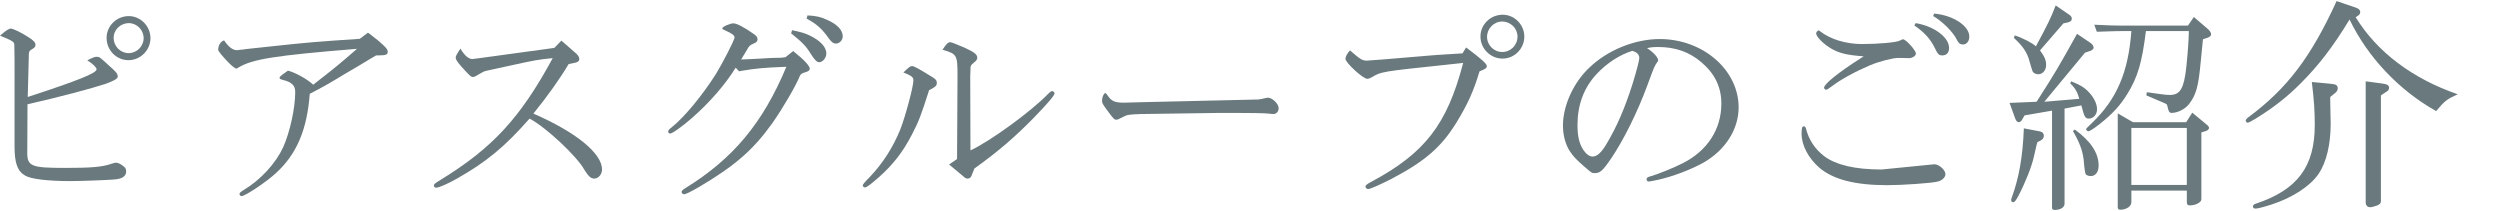 <?xml version="1.0" encoding="UTF-8"?>
<svg xmlns="http://www.w3.org/2000/svg" id="a" width="616" height="52" viewBox="0 0 616 52">
  <path d="m6.721,37.396c-.057,3.584.896,3.976,9.295,3.976,6.664,0,9.184-.224,11.592-1.064.449-.168.785-.224,1.008-.224.393,0,1.064.28,1.681.784.616.448.784.728.784,1.4,0,1.176-1.008,1.848-3.023,1.96-1.849.168-8.513.392-10.697.392-5.543,0-9.743-.504-11.144-1.344-1.903-1.064-2.632-3.08-2.632-7.168V14.996c-.057-2.464-.057-3.808-.057-3.976-.055-.728-.391-.952-3.527-2.24,1.568-1.344,2.184-1.736,2.687-1.736s2.633,1.008,4.256,2.072c1.4.896,1.793,1.344,1.793,1.96,0,.448-.28.728-.784,1.008-.673.392-.841.56-.841,1.288l-.279,10.528c12.488-4.088,16.968-5.88,16.968-6.832,0-.448-1.12-1.512-2.296-2.184,1.232-.672,1.848-.896,2.352-.896.561,0,.785.112,2.576,1.792,2.297,2.016,2.576,2.352,2.576,3.136q0,.672-2.968,1.736c-2.968,1.008-11.761,3.36-19.265,5.04l-.055,11.704Zm30.352-28c0,2.968-2.465,5.432-5.432,5.432-2.969,0-5.377-2.464-5.377-5.488,0-2.968,2.465-5.376,5.488-5.376,2.855,0,5.32,2.464,5.32,5.432Zm-9.072-.056c0,2.072,1.68,3.752,3.695,3.752,2.017,0,3.697-1.68,3.697-3.696s-1.681-3.696-3.641-3.696c-2.072,0-3.752,1.624-3.752,3.64Z" fill="#69797e" stroke-width="0"></path>
  <path d="m85.12,18.132c-4.536,2.744-5.265,3.136-8.792,4.984-.672,8.904-3.248,14.896-8.344,19.544-2.352,2.184-7.561,5.656-8.456,5.656-.28,0-.504-.224-.504-.504,0-.28.168-.448.952-.952,4.312-2.576,7.951-6.608,9.8-10.584,1.68-3.752,2.968-9.688,2.968-13.608,0-1.624-.896-2.464-3.023-2.968-.617-.168-.84-.28-.84-.504,0-.28.168-.448,2.071-1.792,1.903.504,4.815,2.128,6.216,3.472,5.152-3.976,6.889-5.432,10.809-8.848-20.44,1.68-25.76,2.52-29.289,4.648-.223.168-.391.224-.504.224-.223,0-1.231-.784-1.959-1.568q-2.465-2.576-2.465-3.08c0-1.064.617-2.072,1.457-2.296,1.119,1.624,2.127,2.408,3.135,2.408.225,0,.561-.056.896-.112.336,0,.84-.056,1.456-.168l6.272-.672c9.352-1.008,10.92-1.12,21.672-1.848l2.016-1.512q.504.336,2.464,1.904c1.904,1.624,2.408,2.184,2.408,2.8,0,.728-.448.896-2.408.896h-.448c-1.008.56-2.352,1.4-4.031,2.408l-3.528,2.072Z" fill="#69797e" stroke-width="0"></path>
  <path d="m141.736,12.98c.672.56,1.008,1.064,1.008,1.568,0,.504-.448.84-1.232.952l-1.4.28c-2.071,3.528-5.319,8.064-8.68,12.208,10.528,4.592,16.912,9.8,16.912,13.776,0,1.176-.896,2.24-1.904,2.24-.84,0-1.399-.504-2.463-2.184-1.793-3.304-9.521-10.528-13.496-12.6-6.104,6.944-10.641,10.696-17.977,14.84-2.408,1.344-4.367,2.184-5.04,2.184-.28,0-.56-.224-.56-.504,0-.336.224-.56,1.623-1.4,12.881-7.896,19.713-15.344,27.664-30.016-3.527.336-4.424.504-10.527,1.848-1.344.28-3.696.784-5.656,1.232-.783.168-1.064.336-2.016.896-.896.56-1.176.672-1.512.672s-.561-.168-1.568-1.232c-1.96-2.072-2.633-2.968-2.633-3.584q0-.448,1.177-2.184c1.008,1.736,2.017,2.576,2.968,2.576.112,0,.168,0,1.344-.168l18.816-2.576,1.736-1.792,3.416,2.968Z" fill="#69797e" stroke-width="0"></path>
  <path d="m195.439,12.588c2.688,2.128,4.088,3.64,4.088,4.368,0,.392-.336.616-1.063.84q-1.12.28-1.345.84c-1.008,2.52-4.256,8.064-6.775,11.648-4.703,6.608-9.184,10.528-18.199,15.848-1.961,1.12-3.192,1.736-3.584,1.736-.336,0-.617-.28-.617-.56,0-.28.225-.504.841-.896,11.815-7.28,19.151-16.016,24.976-29.96-5.656.224-7.447.392-11.088,1.008l-.561.112-.84-.896c-2.52,4.088-6.439,8.624-10.752,12.376-2.408,2.128-4.871,3.864-5.432,3.864-.225,0-.447-.224-.447-.504,0-.28.111-.448.951-1.12,3.137-2.52,7.448-7.784,10.809-13.048,1.735-2.856,4.592-8.4,4.592-9.016,0-.504-.616-.952-2.072-1.624-.168-.056-.225-.112-.84-.392-.057-.112-.112-.168-.112-.224,0-.392,1.904-1.232,2.744-1.232s2.632.952,5.04,2.632c.729.56.896.784.896,1.288,0,.504-.225.728-.84,1.008-1.121.504-1.177.56-1.736,1.568-.393.672-.784,1.344-1.457,2.408l1.457-.056,3.359-.168c1.456-.112,2.912-.168,3.248-.168,1.736,0,2.184-.056,2.855-.168l1.904-1.512Zm-.279-5.152c2.352.504,3.136.728,4.424,1.344,2.632,1.288,4.031,2.856,4.031,4.424,0,1.008-.896,2.128-1.735,2.128-.616,0-1.12-.504-2.185-2.184-1.063-1.736-2.016-2.744-4.76-4.928l.225-.784Zm3.808-3.64c2.185.112,3.36.392,4.872,1.12,2.464,1.064,3.809,2.52,3.809,4.032,0,.952-.785,1.792-1.681,1.792-.616,0-1.063-.336-1.681-1.176-1.735-2.464-2.967-3.584-5.543-4.984l.224-.784Z" fill="#69797e" stroke-width="0"></path>
  <path d="m224.784,16.284q.56,0,3.808,2.016c2.016,1.176,2.24,1.4,2.24,2.184,0,.616-.336.952-1.904,1.736-2.016,6.328-2.576,7.784-4.312,11.088-2.185,4.2-4.593,7.28-8.063,10.36-2.185,1.904-3.025,2.52-3.473,2.52-.225,0-.504-.28-.504-.504q0-.336,1.68-2.016c3.192-3.304,5.824-7.392,7.616-11.872,1.231-3.136,3.192-10.472,3.192-11.984,0-.784-.393-1.12-2.465-1.96,1.457-1.4,1.68-1.568,2.185-1.568Zm11.144,2.856v-.392c0-5.264-.111-5.432-3.695-6.496,1.008-1.512,1.344-1.848,1.959-1.848q.336,0,3.473,1.344c2.352,1.064,3.136,1.68,3.136,2.464,0,.448-.224.728-.84,1.232-.448.336-.672.616-.728.784-.112.168-.112.504-.112,1.064l-.056,1.568.056,18.2c4.76-2.184,14.84-9.52,18.983-13.776.616-.616.896-.84,1.176-.84.225,0,.561.336.561.56,0,.504-1.568,2.352-5.04,5.936-4.76,4.872-8.735,8.288-14.728,12.6l-.729,1.848c-.168.392-.504.616-.951.616-.281,0-.561-.112-.841-.392l-3.696-3.08,1.961-1.344.111-20.048Z" fill="#69797e" stroke-width="0"></path>
  <path d="m281.064,28.1c-2.856.112-3.36.168-4.256.672q-1.4.728-1.68.728c-.561,0-.729-.168-2.129-2.072-1.344-1.792-1.455-2.016-1.455-2.688,0-.784.447-1.792.783-1.792.168,0,.336.168.616.616.952,1.4,1.792,1.736,4.032,1.736l3.976-.112,29.008-.672c.504-.056.952-.112,1.792-.336.28-.056.504-.112.672-.112,1.064,0,2.633,1.512,2.633,2.576,0,.84-.561,1.456-1.289,1.456-.279,0-.728-.056-1.176-.112-1.008-.112-4.479-.168-8.848-.168h-2.969l-19.711.28Z" fill="#69797e" stroke-width="0"></path>
  <path d="m361.256,11.692c3.809,2.856,5.096,4.032,5.096,4.592,0,.504-.447.784-1.792,1.288-1.456,4.816-2.8,7.896-5.712,12.656-3.695,5.992-7.672,9.464-15.96,13.832-2.856,1.456-5.264,2.52-5.768,2.52-.337,0-.673-.28-.673-.56,0-.336.281-.616,1.345-1.176,13.327-7.112,18.76-14.168,22.735-29.344l-1.008.112-3.64.392c-15.399,1.624-15.624,1.68-17.752,2.968-.504.28-.896.448-1.231.448-1.064,0-5.377-3.976-5.377-4.928,0-.56.504-1.456,1.121-2.072,2.575,2.24,3.023,2.52,4.199,2.52q.111,0,4.48-.336l10.023-.84c.784-.112,3.527-.28,9.016-.616l.896-1.456Zm14.336-2.688c0,2.968-2.408,5.432-5.376,5.432s-5.433-2.464-5.433-5.432c0-2.968,2.465-5.376,5.488-5.376,2.912,0,5.32,2.464,5.32,5.376Zm-9.184.056c0,2.072,1.68,3.752,3.752,3.752s3.752-1.68,3.752-3.808c0-2.016-1.68-3.696-3.809-3.696-2.016,0-3.695,1.736-3.695,3.752Z" fill="#69797e" stroke-width="0"></path>
  <path d="m408.576,14.884c0,.112-.057.28-.28.504-.616.896-.673.952-2.353,5.544-2.463,6.72-5.992,13.776-9.016,18.2-2.072,3.024-2.688,3.528-4.031,3.528-.617,0-.729-.056-2.408-1.512-2.129-1.848-2.744-2.52-3.584-3.752-1.121-1.624-1.793-3.976-1.793-6.44,0-4.928,2.576-10.64,6.608-14.392,4.479-4.256,11.144-6.944,17.248-6.944,10.64,0,19.433,7.616,19.433,16.856,0,5.432-3.361,10.64-8.793,13.664-3.136,1.736-7.504,3.36-10.976,4.144q-2.128.448-2.353.448c-.336,0-.56-.224-.56-.56,0-.392.224-.504.952-.728,1.68-.448,5.712-2.072,8.008-3.248,6.048-3.08,9.464-8.344,9.464-14.672,0-4.088-1.624-7.392-4.928-10.192-3.024-2.576-6.44-3.752-10.752-3.752-.952,0-1.345.056-2.128.168-.057.056-.225.056-.504.112,1.568,1.008,2.744,2.296,2.744,3.024Zm-15.12,3.304c-3.192,3.416-4.761,7.616-4.761,12.6,0,2.744.393,4.48,1.4,6.104.729,1.064,1.512,1.68,2.297,1.68,1.119,0,2.184-.952,3.471-3.136,2.576-4.312,4.537-8.904,6.385-14.728,1.008-3.248,1.68-5.88,1.68-6.44s-.336-1.12-.896-1.4c-.168-.112-.783-.336-.84-.336-3.08.952-6.271,3.024-8.735,5.656Z" fill="#69797e" stroke-width="0"></path>
  <path d="m476.616,40.476c1.176,0,2.743,1.4,2.743,2.464,0,.728-.84,1.568-1.903,1.792-1.345.392-8.849.896-12.376.896-8.008,0-13.384-1.4-16.8-4.312-2.688-2.352-4.368-5.488-4.368-8.344,0-1.4.111-1.848.561-1.848.224,0,.392.168.504.504.728,2.856,2.184,5.04,4.479,6.832,2.912,2.184,7.616,3.304,14.168,3.304l12.992-1.288Zm-18.088-26.152c.168-.112.392-.28.672-.448-3.92-.28-5.88-.728-7.784-1.792-2.016-1.12-3.92-3.024-3.92-3.864,0-.28.393-.728.616-.728.056,0,.112.056.224.112,2.576,2.072,6.496,3.248,10.473,3.248,3.92,0,8.455-.392,9.295-.84.393-.224.672-.336.785-.336.728,0,3.191,2.744,3.191,3.528,0,.56-.896,1.12-1.68,1.12l-2.633-.056c-1.399,0-4.815.896-6.943,1.792-3.696,1.568-7.28,3.528-9.464,5.208-1.009.728-1.177.84-1.456.84-.168,0-.448-.28-.448-.504,0-.896,3.528-3.752,8.903-7.168l.169-.112Zm13.495-8.624c4.48.728,8.232,3.472,8.232,6.104,0,1.176-.615,1.848-1.68,1.848-.784,0-1.12-.28-1.792-1.736-1.12-2.296-2.521-3.864-5.097-5.656l.336-.56Zm4.537-2.352c4.647.392,8.68,3.024,8.68,5.656,0,1.176-.672,1.96-1.568,1.96-.672,0-1.064-.28-1.512-1.176-.84-1.848-3.696-4.648-5.824-5.824l.225-.616Z" fill="#69797e" stroke-width="0"></path>
  <path d="m501.816,25.076c4.592-7.168,5.32-8.4,9.968-16.744l3.304,2.24c.448.28.784.784.784,1.176,0,.336-.392.672-.952.84l-1.176.392-10.023,12.096,8.623-.728c-.447-1.624-1.008-2.632-2.24-3.808l.225-.504c2.352.952,3.359,1.568,4.48,2.8,1.176,1.288,1.903,2.8,1.903,4.088,0,1.288-.896,2.296-2.017,2.296-.895,0-1.119-.392-1.848-3.248l-4.144.784v23.464c0,.896-1.063,1.512-2.464,1.512-.393,0-.616-.224-.616-.504v-23.968l-6.776,1.176-.672,1.176c-.168.28-.504.504-.783.504-.336,0-.672-.392-.896-1.064l-1.344-3.696,6.664-.28Zm.728,7.28c.673.112,1.063.504,1.063,1.12,0,.504-.336.952-.951,1.232l-.616.28c-.112.392-.224.672-.224.728l-.672,2.912c-.504,2.352-2.129,6.44-3.809,9.632-.672,1.232-.896,1.512-1.287,1.568-.281,0-.505-.224-.505-.56,0-.112.056-.336.168-.616,1.792-4.928,2.688-10.024,2.968-17.024l3.864.728Zm-6.104-23.632c1.793.56,4.312,1.848,5.209,2.688,2.855-5.32,3.64-6.832,4.871-10.08l3.416,2.352c.336.224.561.56.561.896,0,.504-.336.784-1.008.952l-1.064.224-5.768,6.664c1.064,1.4,1.512,2.408,1.512,3.584,0,1.288-.84,2.296-1.96,2.296-.448,0-1.008-.224-1.288-.56q-.168-.168-1.064-3.36c-.615-1.792-1.623-3.192-3.639-5.04l.223-.616Zm14.785,23.184c3.92,2.856,5.879,5.768,5.879,8.904,0,1.568-.783,2.576-1.959,2.576-.449,0-.896-.168-1.176-.392q-.281-.28-.561-3.696c-.28-2.24-1.008-4.2-2.633-7l.449-.392Zm12.096-24.248c-.896,0-2.016,0-3.305.056l-3.359.112-.616-1.736c3.696.168,5.151.224,7.168.224h15.903l1.457-2.128,3.584,3.08c.392.392.672.84.672,1.176,0,.336-.336.672-.84.84l-1.176.392-.561,5.656c-.561,6.048-1.12,8.008-2.855,10.304-.953,1.232-2.801,2.184-4.312,2.184-.504,0-.729-.28-.952-1.344-.056-.392-.168-.672-.28-.784-.111-.112-.504-.28-1.176-.56l-3.809-1.624.113-.784,3.639.504c.729.112,1.345.168,2.072.168,2.521,0,3.473-1.624,4.032-7q.56-5.432.616-8.736h-10.584c-.952,7.728-2.016,11.368-4.592,15.512-1.792,2.912-3.696,4.928-6.721,7.336-1.567,1.232-2.575,1.848-2.912,1.848-.168,0-.504-.336-.504-.504s0-.168,1.4-1.512c6.16-5.88,9.016-12.6,9.744-22.68h-1.848Zm2.24,22.456h13.104l1.512-2.352,3.584,2.968c.28.168.561.616.561.784,0,.28-.393.672-.84.784l-1.064.336v16.464c0,.784-1.456,1.512-2.855,1.512-.561,0-.729-.224-.729-.952v-2.688h-13.664v2.856c0,1.008-1.232,1.848-2.744,1.848-.392,0-.615-.224-.615-.56v-23.184l3.752,2.184Zm13.271,15.456v-14.056h-13.664v14.056h13.664Z" fill="#69797e" stroke-width="0"></path>
  <path d="m580.664,1.948c.561.224.896.56.896,1.008,0,.336-.168.672-.449.84l-.672.448c5.264,8.568,13.943,15.12,25.145,18.984-2.801,1.288-3.191,1.624-5.32,4.144-9.184-5.152-16.855-13.272-21.336-22.568-3.977,6.552-7.504,11.2-12.096,15.792-3.359,3.36-6.607,5.88-10.92,8.568-1.176.728-1.848,1.064-2.129,1.064-.223,0-.447-.28-.447-.504s.279-.56.672-.84c9.52-7.056,15.4-14.784,21.729-28.616l4.928,1.68Zm-6.271,18.704c1.23.112,1.623.392,1.623,1.12,0,.392-.225.84-.615,1.12l-1.232,1.008v1.008l.111,5.6c0,5.04-1.062,9.52-2.967,12.32-2.129,3.08-6.441,5.88-11.592,7.56-1.904.616-3.473,1.008-3.92,1.008-.449,0-.674-.168-.674-.56,0-.28.225-.504.785-.672,10.191-3.416,14.447-9.128,14.447-19.376,0-3.304-.168-6.104-.727-10.584l4.76.448Zm12.711-.056c1.176.168,1.568.448,1.568,1.064,0,.392-.225.728-.84,1.064l-1.176.784v26.04c0,.504-.225.784-.896,1.064-.561.224-1.344.448-1.736.448-.672,0-1.119-.448-1.119-1.176v-29.848l4.199.56Z" fill="#69797e" stroke-width="0"></path>
</svg>
